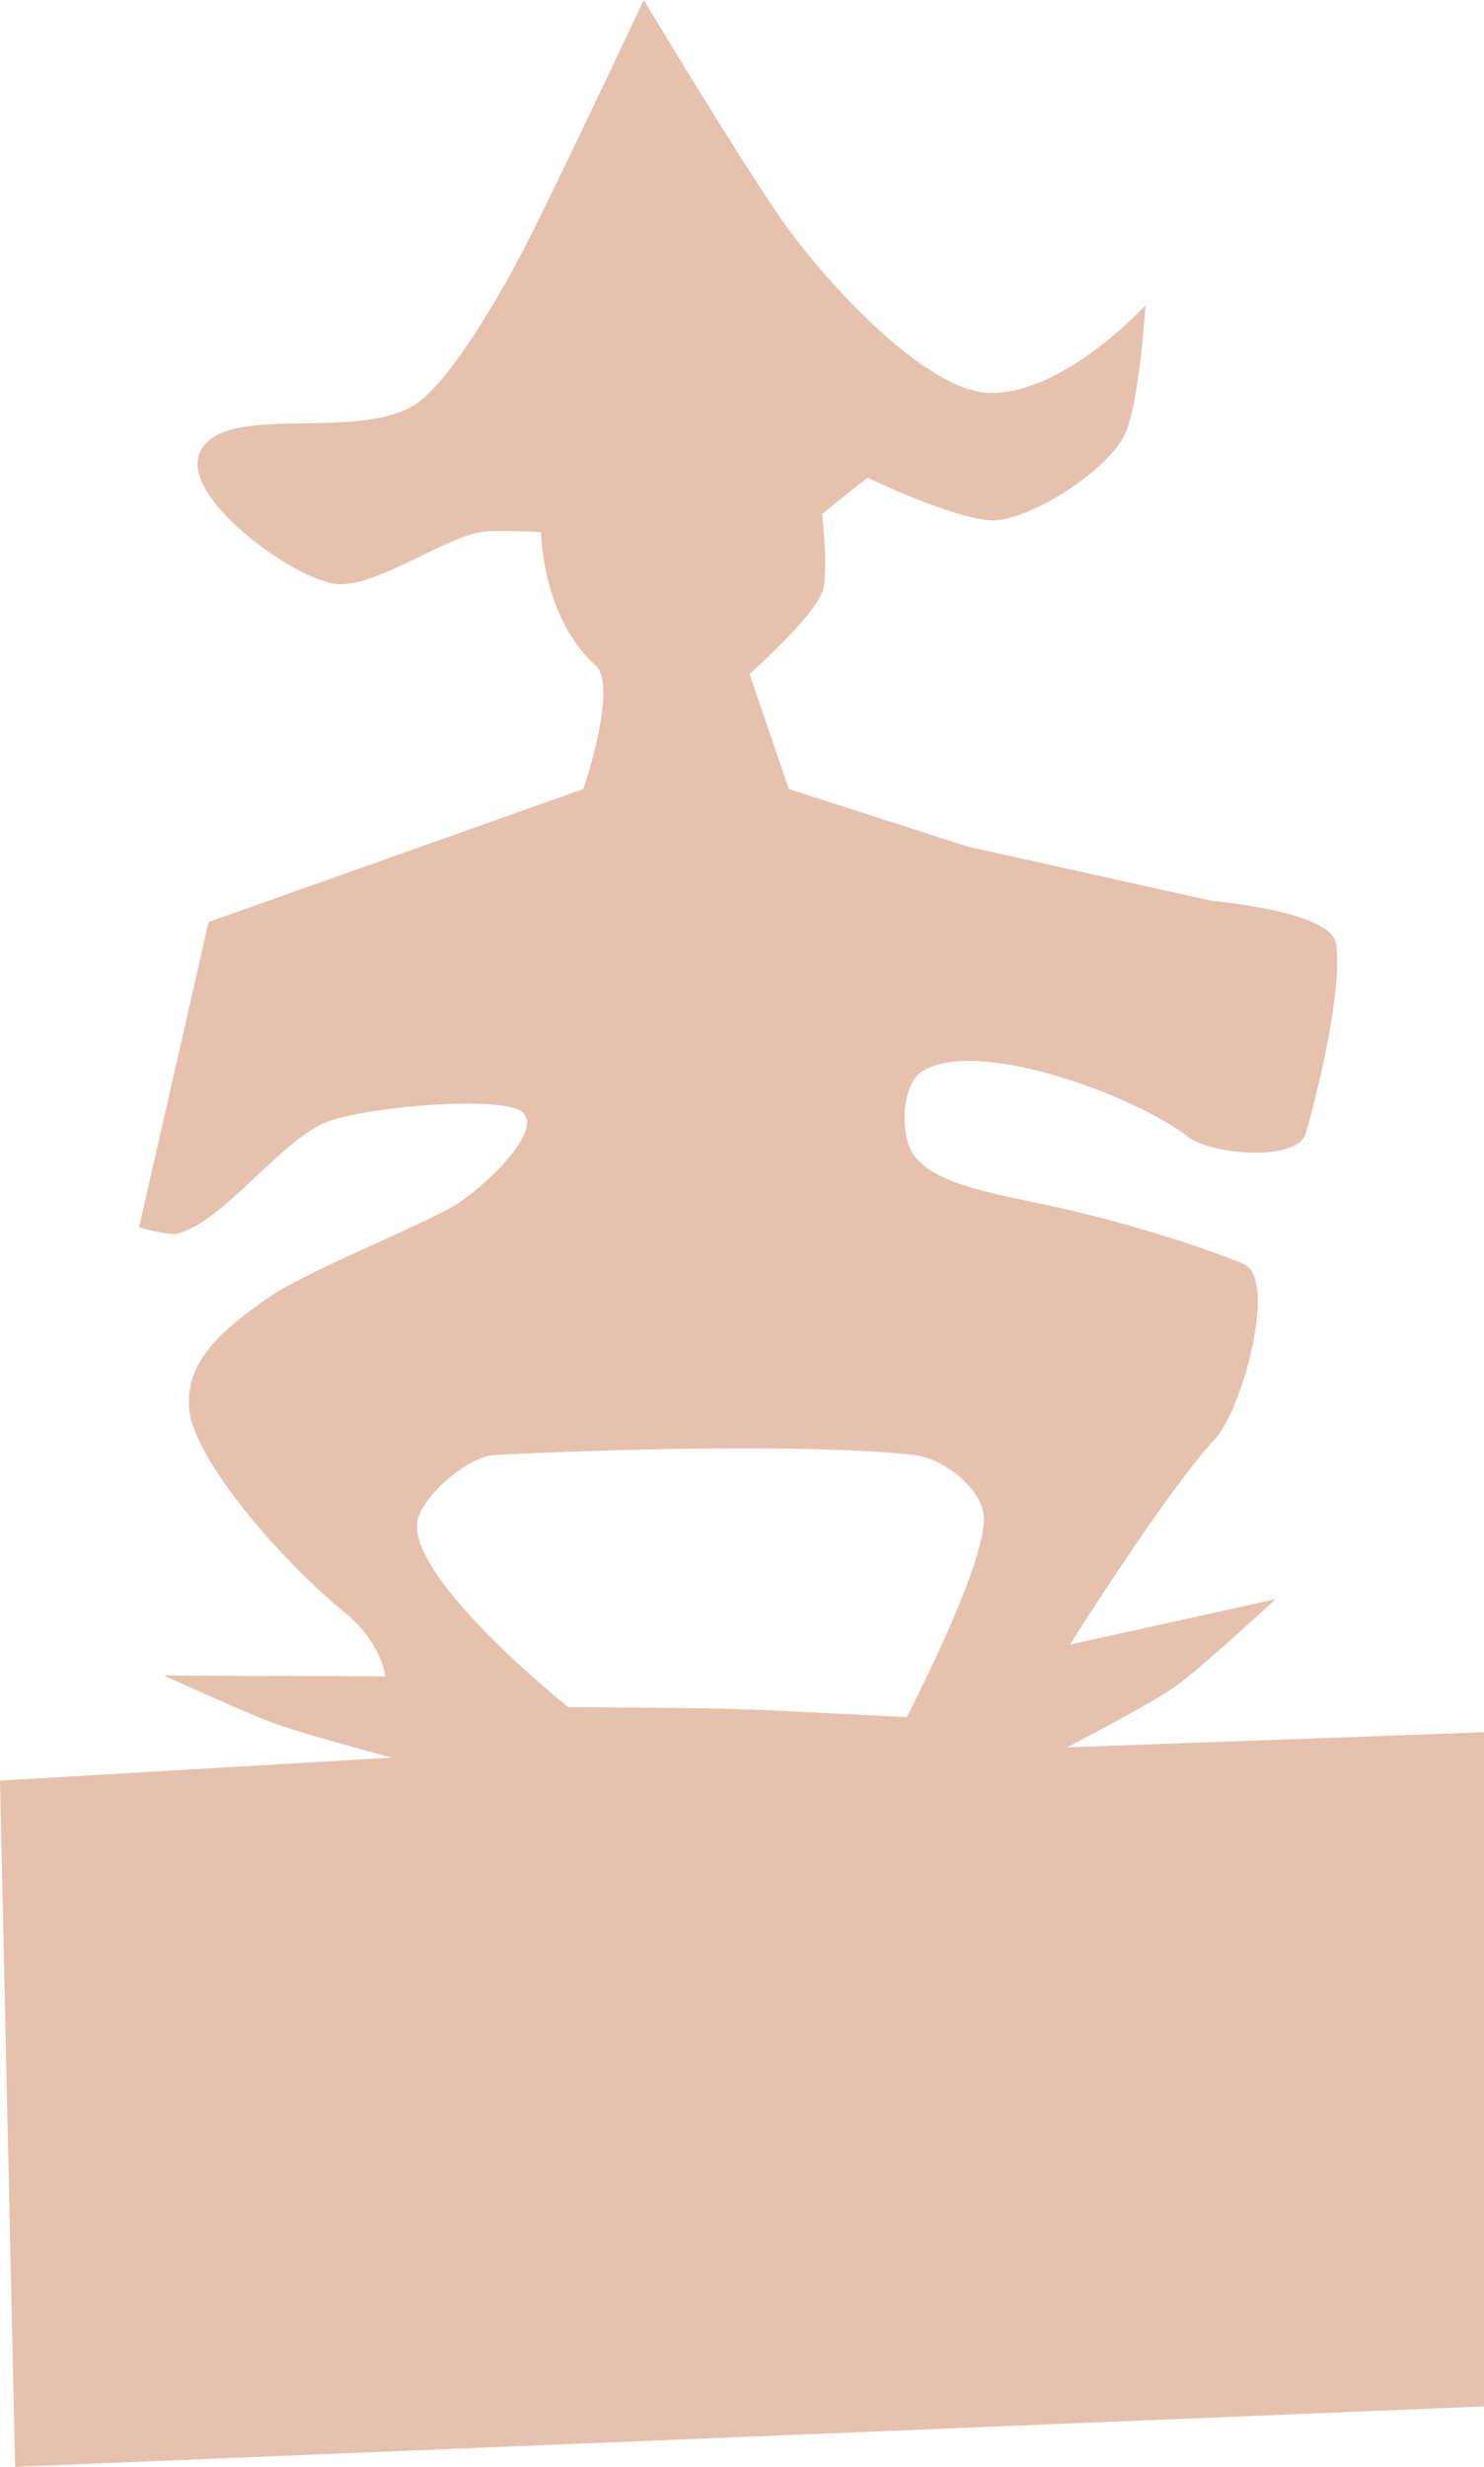 <svg xmlns="http://www.w3.org/2000/svg" viewBox="0 0 122.75 204">
  <path fill="#e6c1ae" d="M88.25 144.5s6.827-3.527 8.917-5c2.258-1.59 8.333-7.25 8.333-7.25l-17 3.75s7.936-12.635 12-17c2.25-2.417 5.246-13.327 2.333-14.5-3.606-1.451-9.063-3.204-14.666-4.5-5.013-1.16-10.263-1.783-12.417-4.25-1.379-1.579-1.238-6.087.553-7.174C81.001 85.725 94.125 90.75 98.25 94c1.915 1.509 9.059 2.088 9.75-.25 1-3.375 3.105-12.119 2.5-15.75-.445-2.671-10.25-3.5-10.25-3.5L80 70l-14.75-4.75-3.25-9.5s5.197-4.64 6-6.75c.577-1.519 0-6.5 0-6.5l3.75-3s8.01 3.874 10.875 3.5c3.234-.422 8.895-4.093 10.375-7 1.236-2.426 1.75-10.75 1.75-10.75S88.125 32.5 82 32.5c-5.378 0-13.574-9.16-16.75-13.5-3.316-4.534-12-19-12-19s-7.351 15.637-10 20.75c-1.747 3.371-5.776 10.401-8.625 12.5-4.75 3.5-16.304-.2-18.125 4.25-1.456 3.559 7.226 10.015 11 10.75 3.182.62 9.054-3.711 12.25-4.25 1.232-.208 5 0 5 0s.083 7.083 4.5 11c1.926 1.708-1 10.25-1 10.25l-31 11-5.75 25.25s2.457.717 3.25.5c3.898-1.066 8.741-8.08 12.583-9.333 3.834-1.25 14.457-2.072 15.917-.667 1.739 1.672-3.657 6.551-5.75 7.75-3.243 1.858-12.276 5.432-15.333 7.583-3.465 2.438-6.985 5.124-6.5 9.334.467 4.052 7.333 12.166 12.833 16.666 3.103 2.538 3.375 5.292 3.375 5.292l-18.313-.063s6.879 3.146 9.25 4c2.347.846 9.582 2.787 9.582 2.787L0 147.249 1.25 204l121.5-5v-55.75l-34.5 1.25zM75 142s-10.585-.559-14-.666c-3.297-.104-14-.167-14-.167S34.127 130.898 34.5 126c.161-2.118 4.212-5.551 6.333-5.666 9.167-.5 26.667-.96 34.833 0 2.359.277 5.593 2.754 5.713 5.127C81.577 129.352 75 142 75 142z"/>
</svg>
